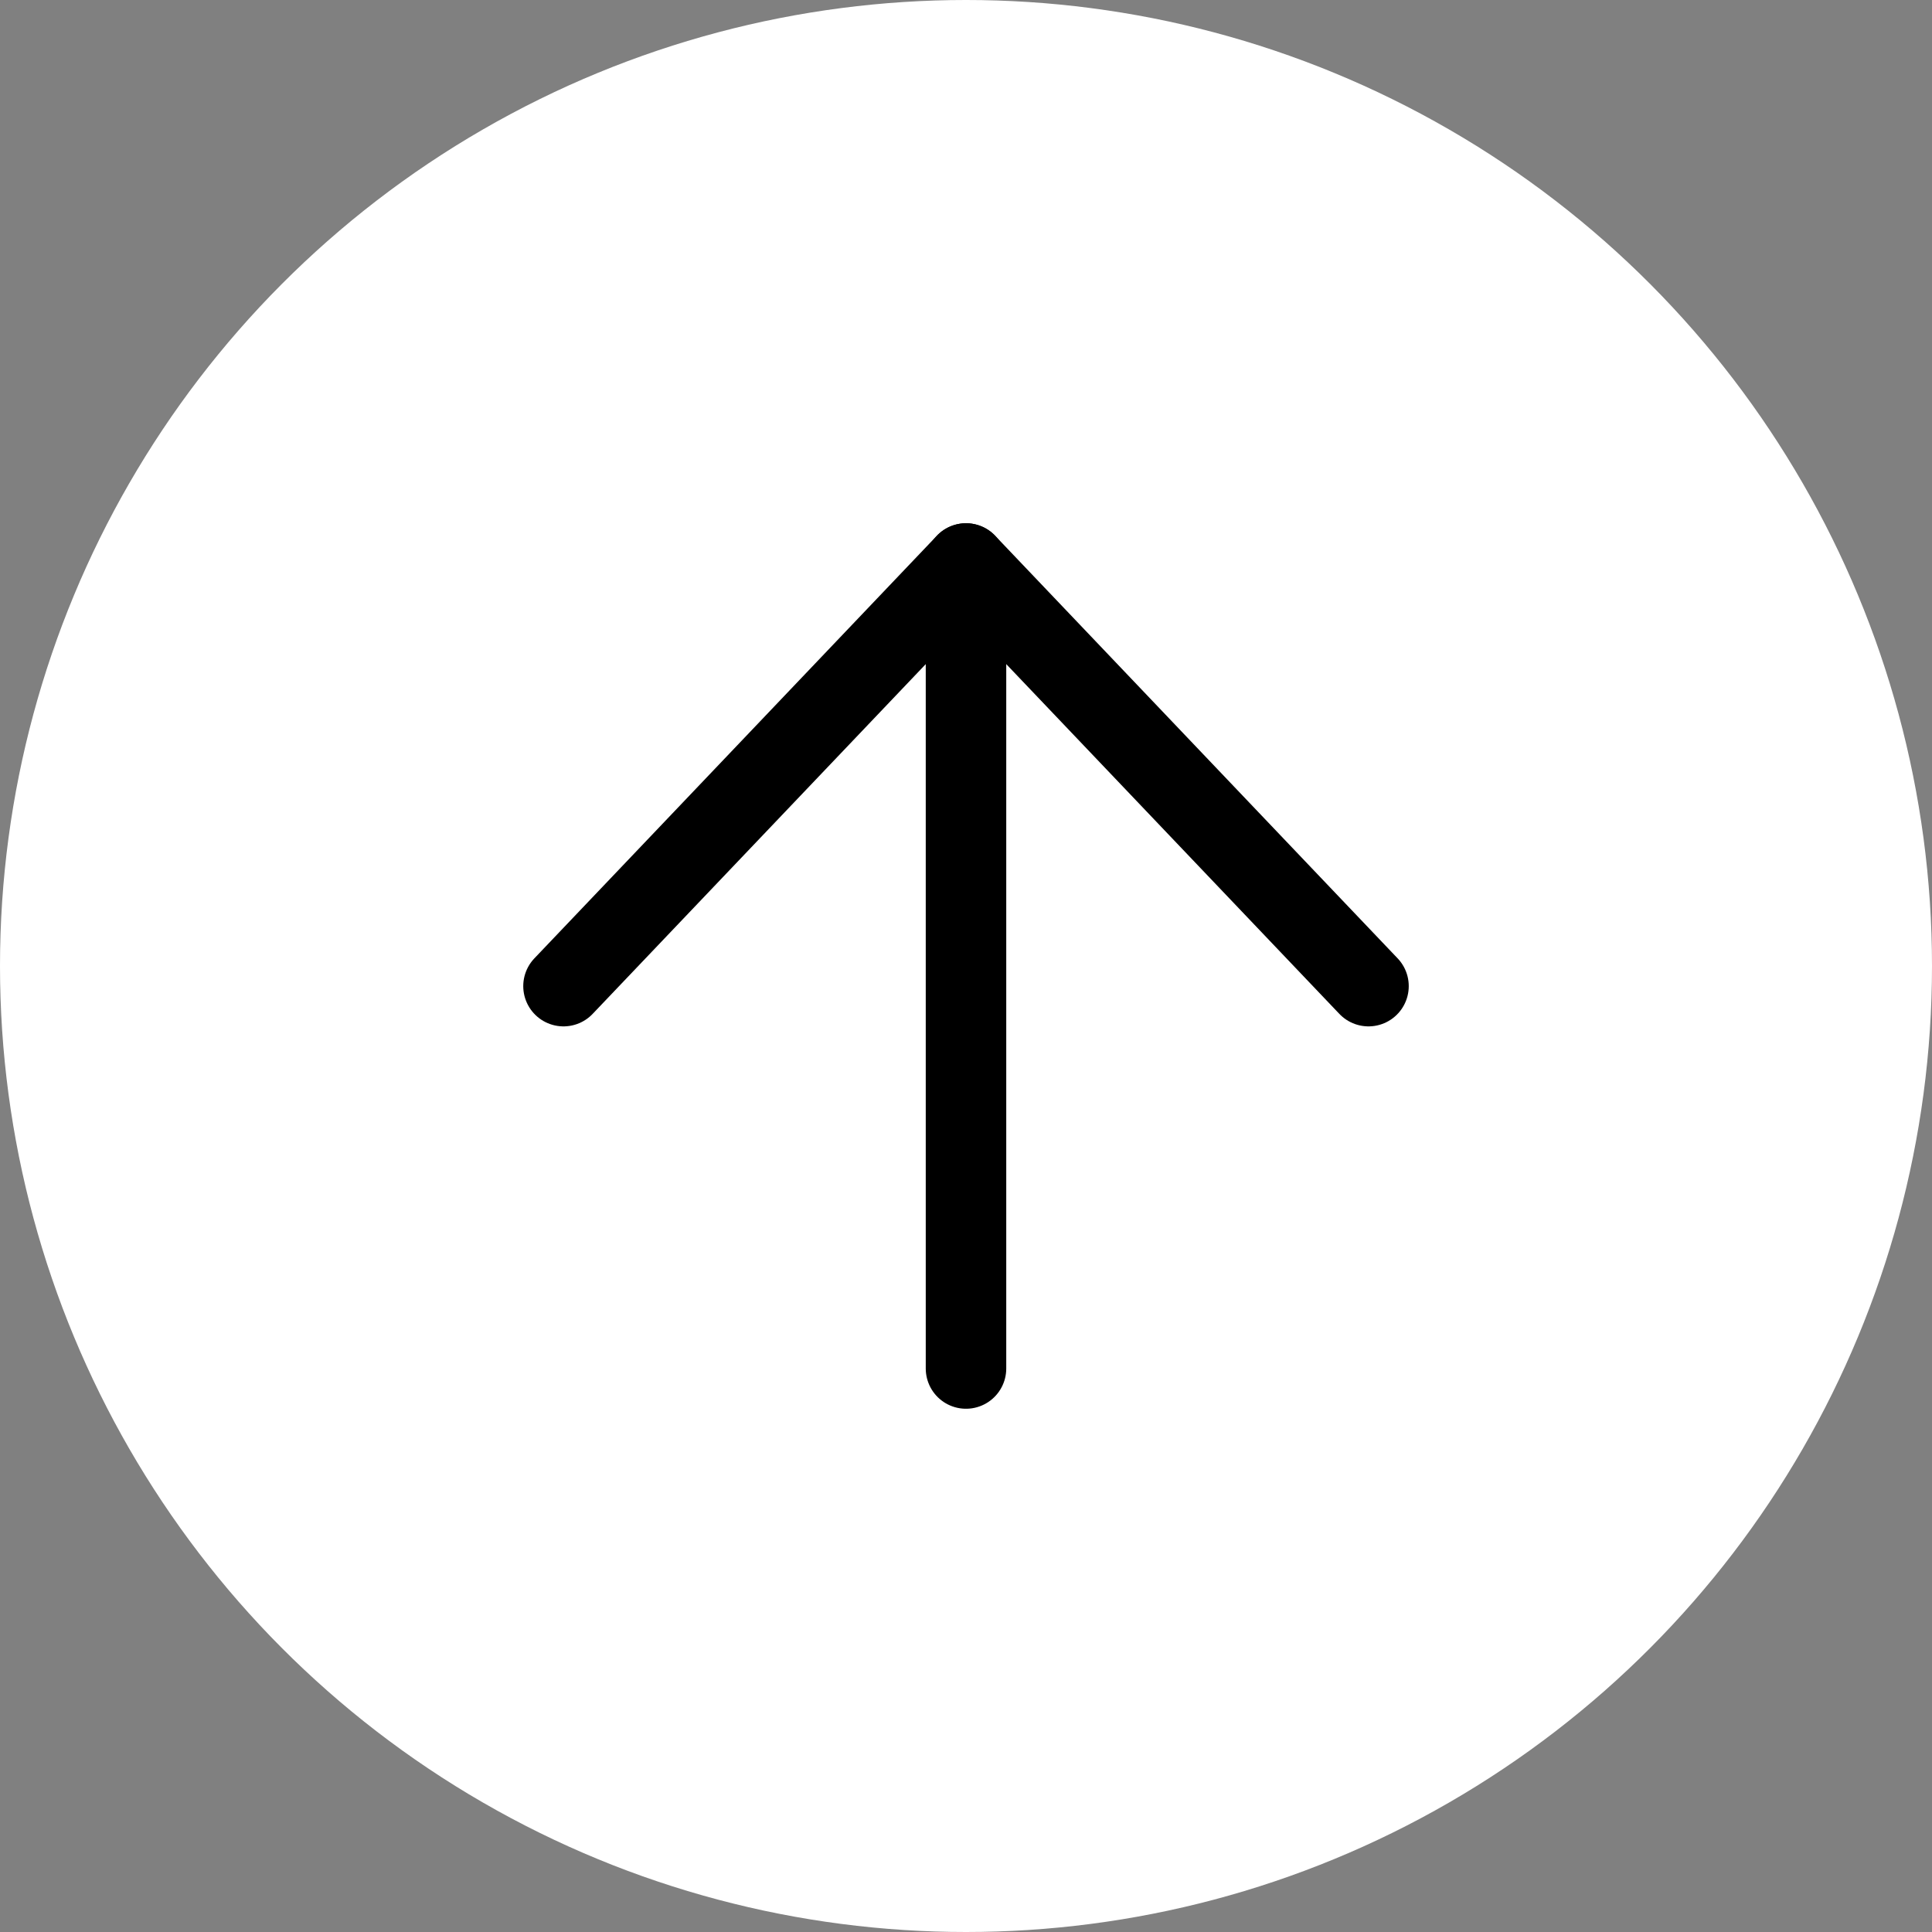 <svg id="back-to-top" xmlns="http://www.w3.org/2000/svg" width="48" height="48" viewBox="0 0 48 48">
  <rect x="0" y="0" width="48" height="48" fill="#808080" stroke="none"/>
  <circle id="Ellipse_24" data-name="Ellipse 24" cx="24" cy="24" r="24" fill="#fff"/>
  <g id="Icon_feather-arrow-up" data-name="Icon feather-arrow-up" transform="translate(6.5 6.5)">
    <path id="Path_1618" data-name="Path 1618" d="M18,27.5V7.5" transform="translate(-0.5)" fill="none" stroke="#000" stroke-linecap="round" stroke-linejoin="round" stroke-width="2"/>
    <path id="Path_1619" data-name="Path 1619" d="M7.5,18l10-10.5L27.5,18" fill="none" stroke="#000" stroke-linecap="round" stroke-linejoin="round" stroke-width="2"/>
  </g>
</svg>
